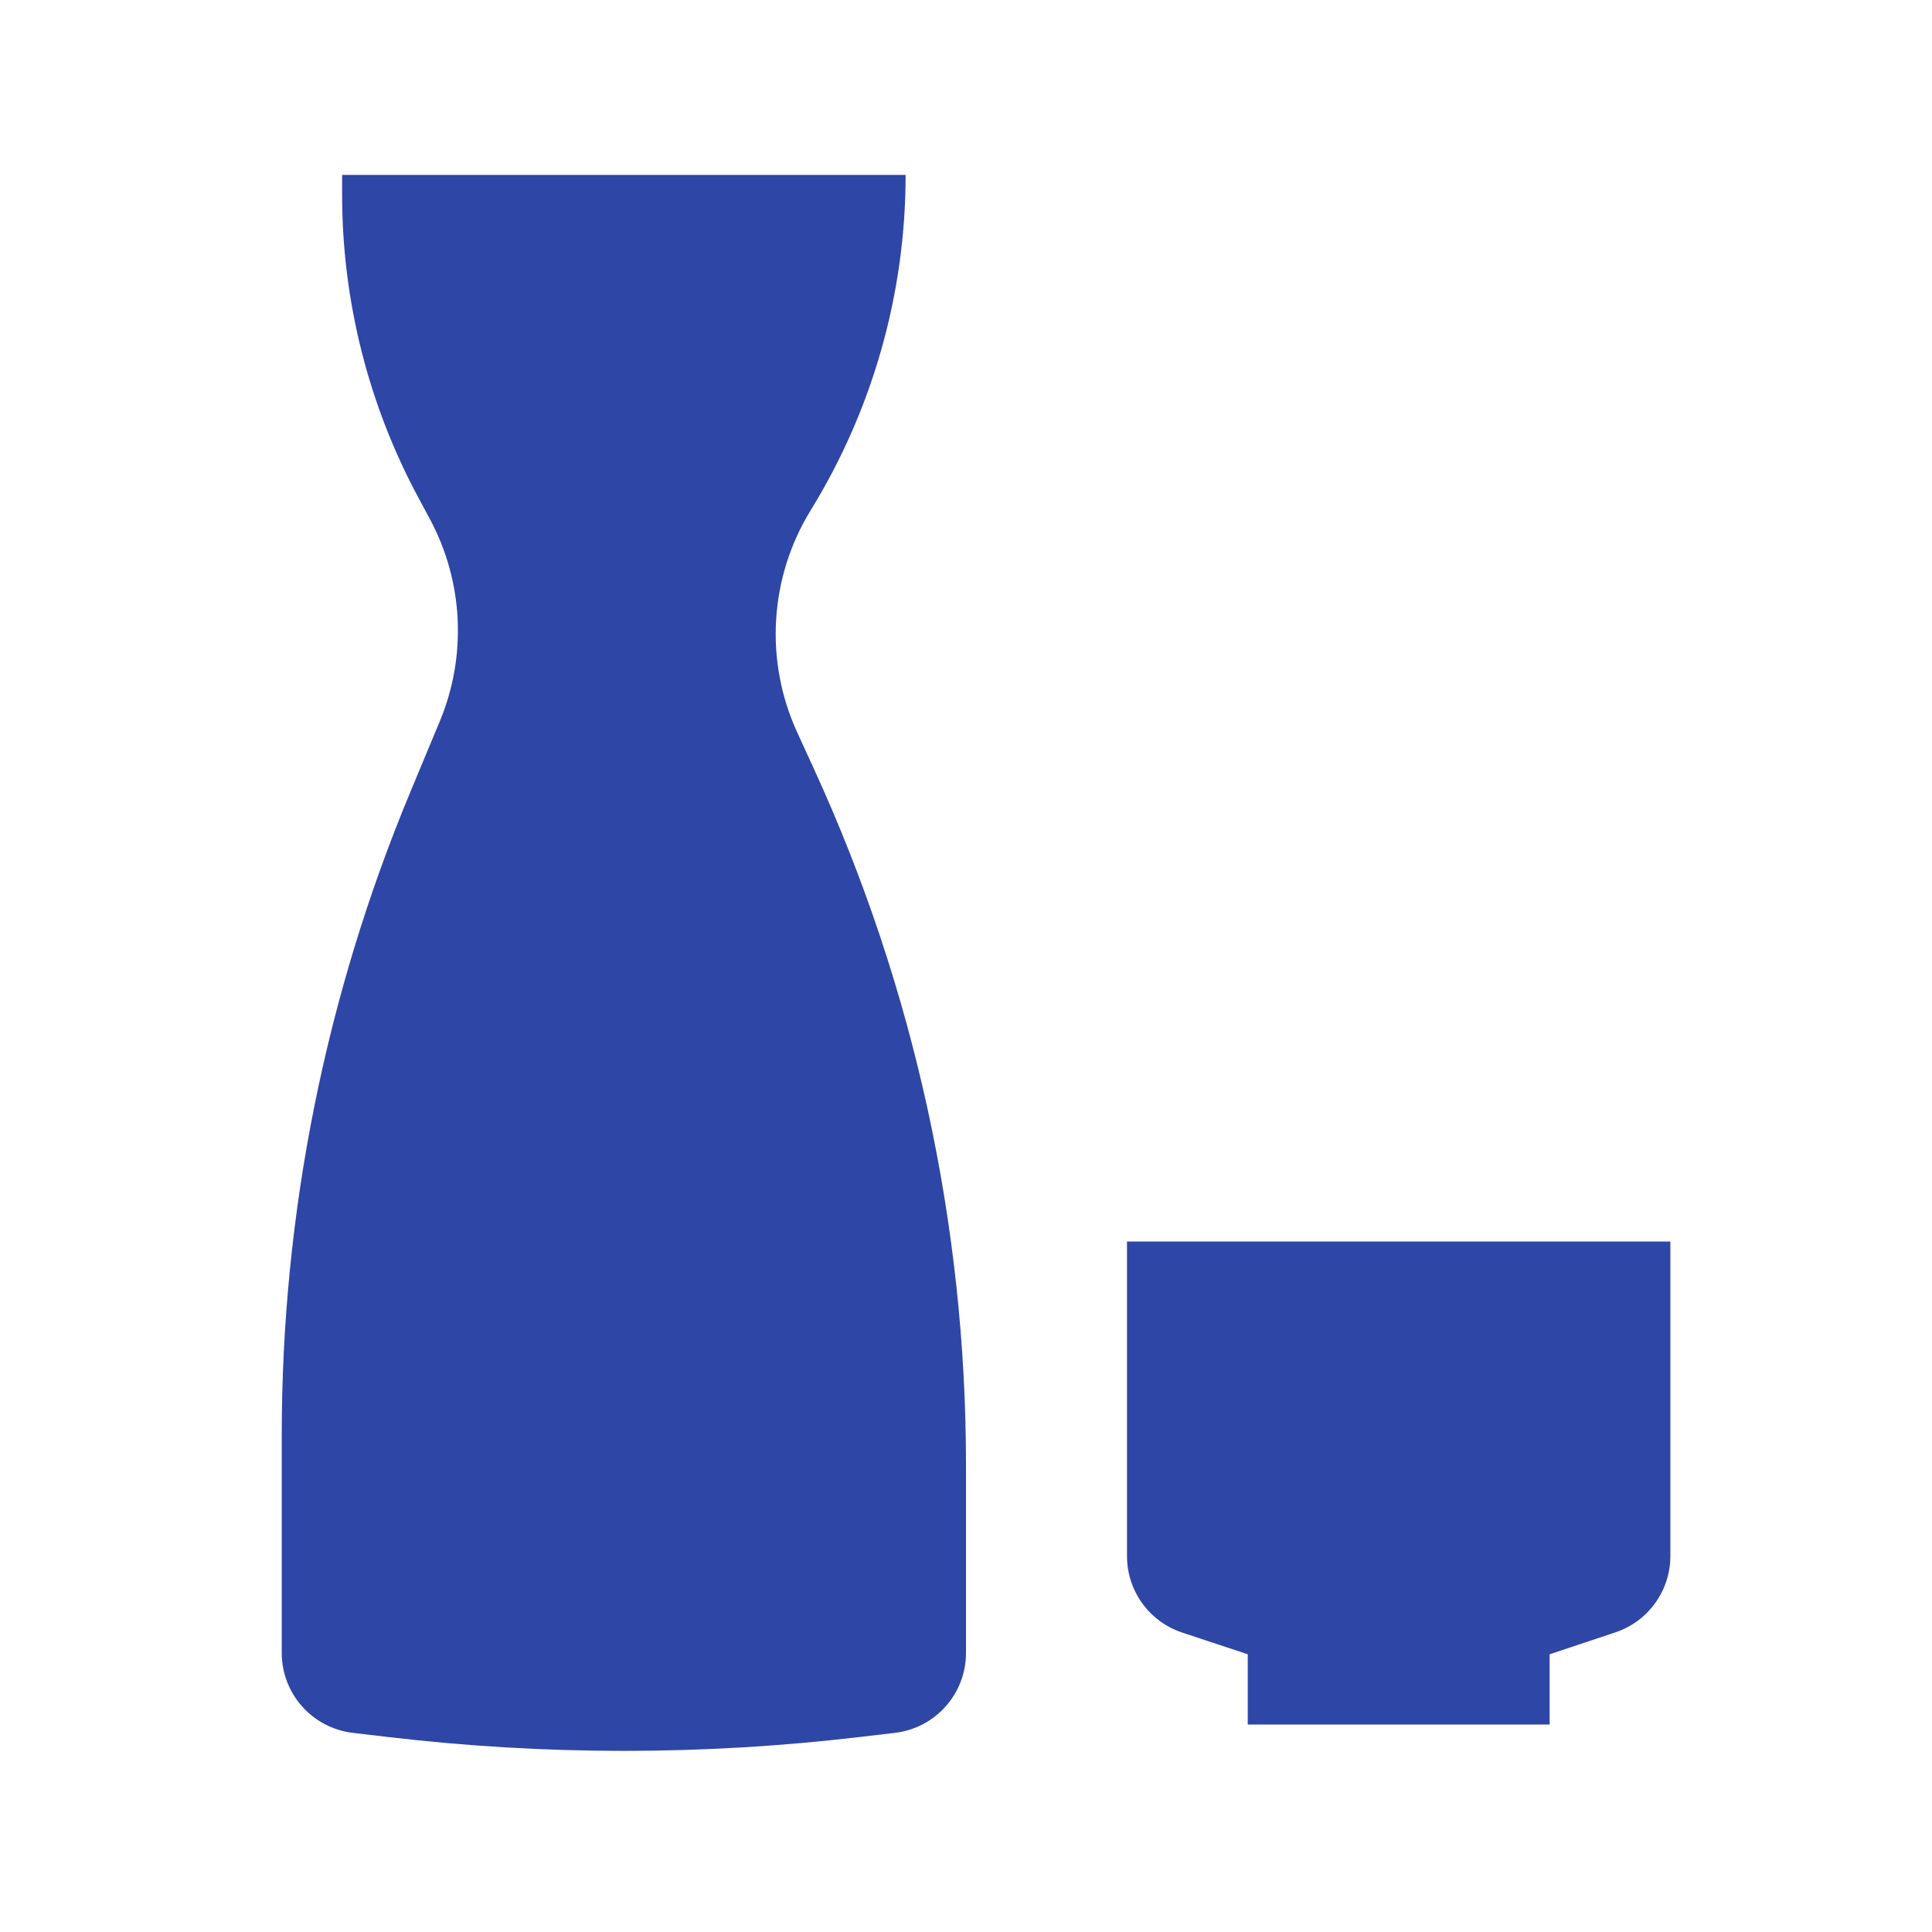 <svg width="96" height="96" xmlns="http://www.w3.org/2000/svg" xmlns:xlink="http://www.w3.org/1999/xlink" xml:space="preserve" overflow="hidden"><g transform="translate(-592 -312)"><path d="M632.283 337.355 632.283 337.355C635.367 332.343 637 326.574 637 320.69L609 320.69 609 321.674C609 326.936 610.305 332.116 612.8 336.749L613.352 337.775C615.027 340.884 615.21 344.583 613.852 347.843L612.384 351.367C608.169 361.482 606 372.332 606 383.29L606 394.133C606 396.161 607.519 397.868 609.533 398.105L611.316 398.315C619.079 399.228 626.921 399.228 634.684 398.315L636.467 398.105C638.481 397.868 640 396.161 640 394.133L640 384.805C640 372.869 637.426 361.073 632.452 350.223L631.61 348.385C629.979 344.827 630.232 340.689 632.283 337.355Z" fill="#2E46A5"/><path d="M648 373.69 648 389.319C647.998 391.043 649.1 392.574 650.735 393.119L654 394.2 654 397.69 669 397.69 669 394.2 672.265 393.112C673.898 392.568 674.999 391.04 675 389.319L675 373.69Z" fill="#2E46A5"/></g></svg>